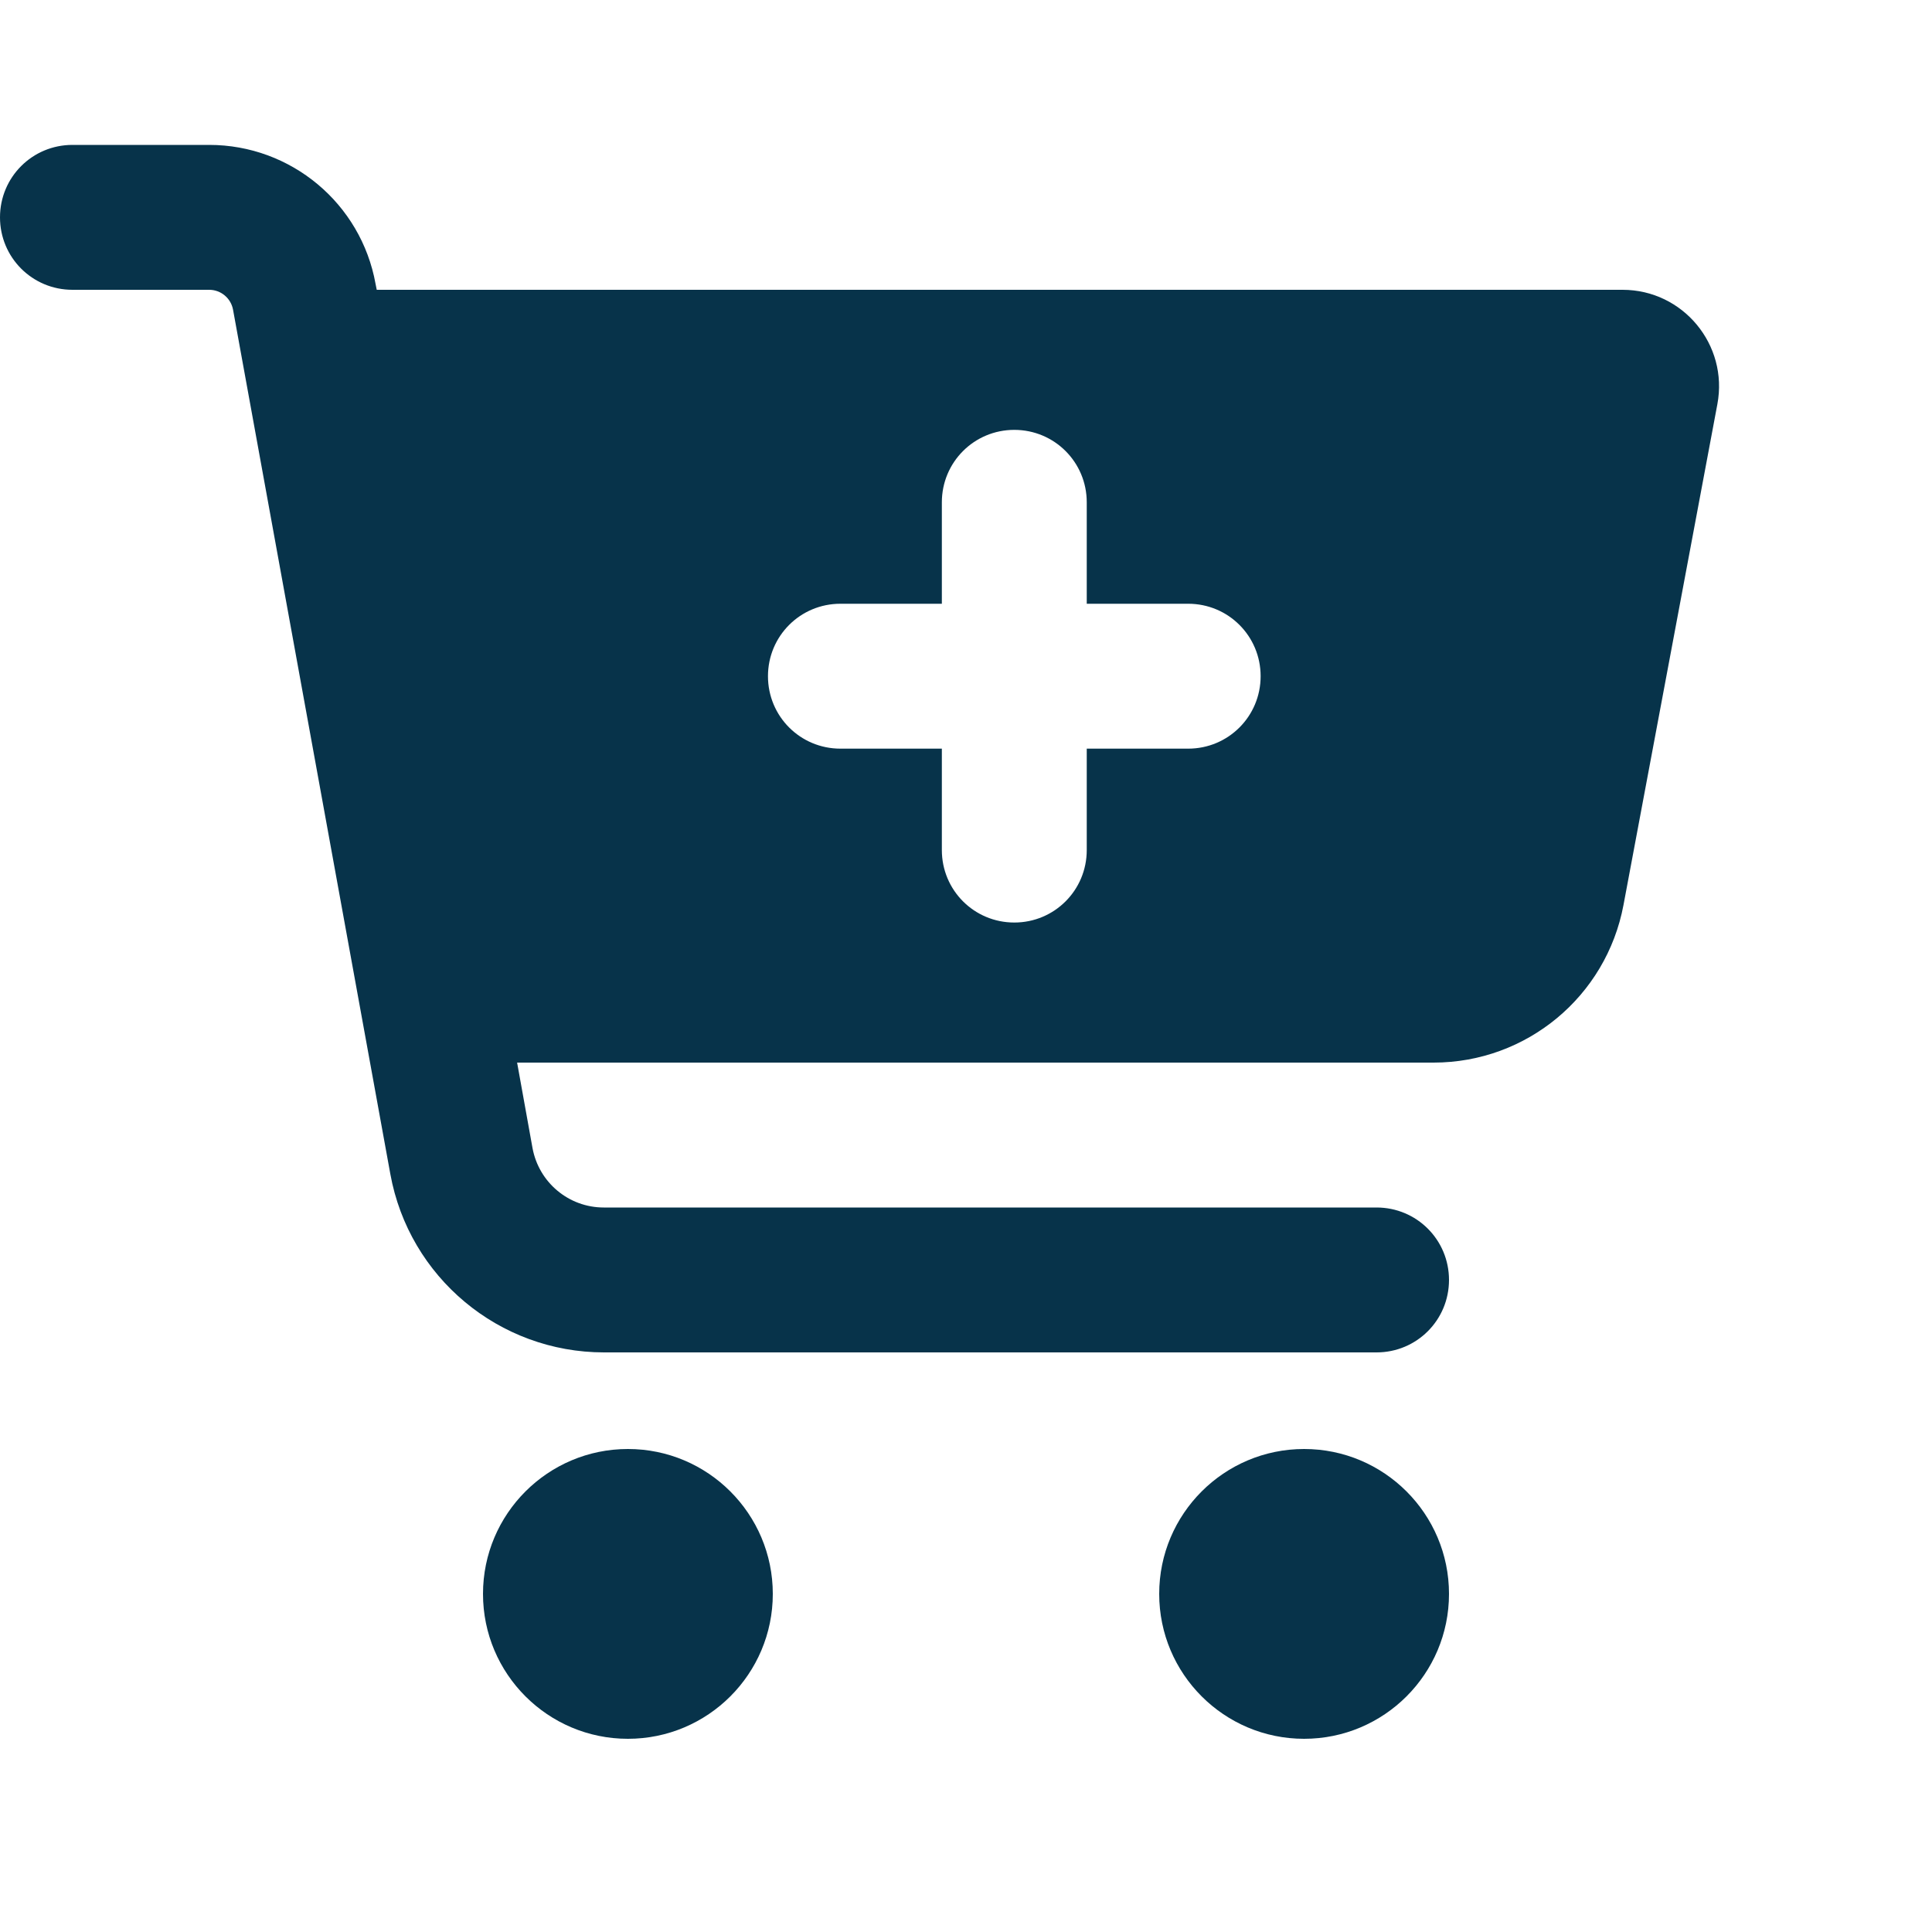 <svg xmlns="http://www.w3.org/2000/svg" width="32" height="32" viewBox="0 0 32 32" fill="none"><path d="M0 3.6C0 2.935 0.535 2.4 1.2 2.4H3.465C4.82 2.4 5.98 3.37 6.22 4.7L6.24 4.8H26.875C27.875 4.8 28.63 5.71 28.445 6.695L26.89 14.99C26.605 16.505 25.285 17.6 23.745 17.6H8.565L8.82 19.015C8.925 19.585 9.42 20 10 20H22.8C23.465 20 24 20.535 24 21.2C24 21.865 23.465 22.4 22.8 22.4H10.005C8.265 22.4 6.775 21.155 6.465 19.445L3.86 5.13C3.825 4.94 3.66 4.8 3.465 4.8H1.2C0.535 4.8 0 4.265 0 3.6ZM8 26.4C8 25.075 9.075 24 10.4 24C11.725 24 12.8 25.075 12.8 26.4C12.8 27.725 11.725 28.8 10.4 28.8C9.075 28.8 8 27.725 8 26.4ZM19.2 26.4C19.2 25.075 20.275 24 21.6 24C22.925 24 24 25.075 24 26.4C24 27.725 22.925 28.8 21.6 28.8C20.275 28.8 19.2 27.725 19.2 26.4ZM16.8 7.12C16.135 7.12 15.6 7.655 15.6 8.32V10H13.92C13.255 10 12.72 10.535 12.72 11.2C12.72 11.865 13.255 12.4 13.92 12.4H15.6V14.08C15.6 14.745 16.135 15.28 16.8 15.28C17.465 15.28 18 14.745 18 14.08V12.4H19.68C20.345 12.4 20.88 11.865 20.88 11.2C20.88 10.535 20.345 10 19.68 10H18V8.32C18 7.655 17.465 7.12 16.8 7.12Z" fill="#07334A"></path></svg>